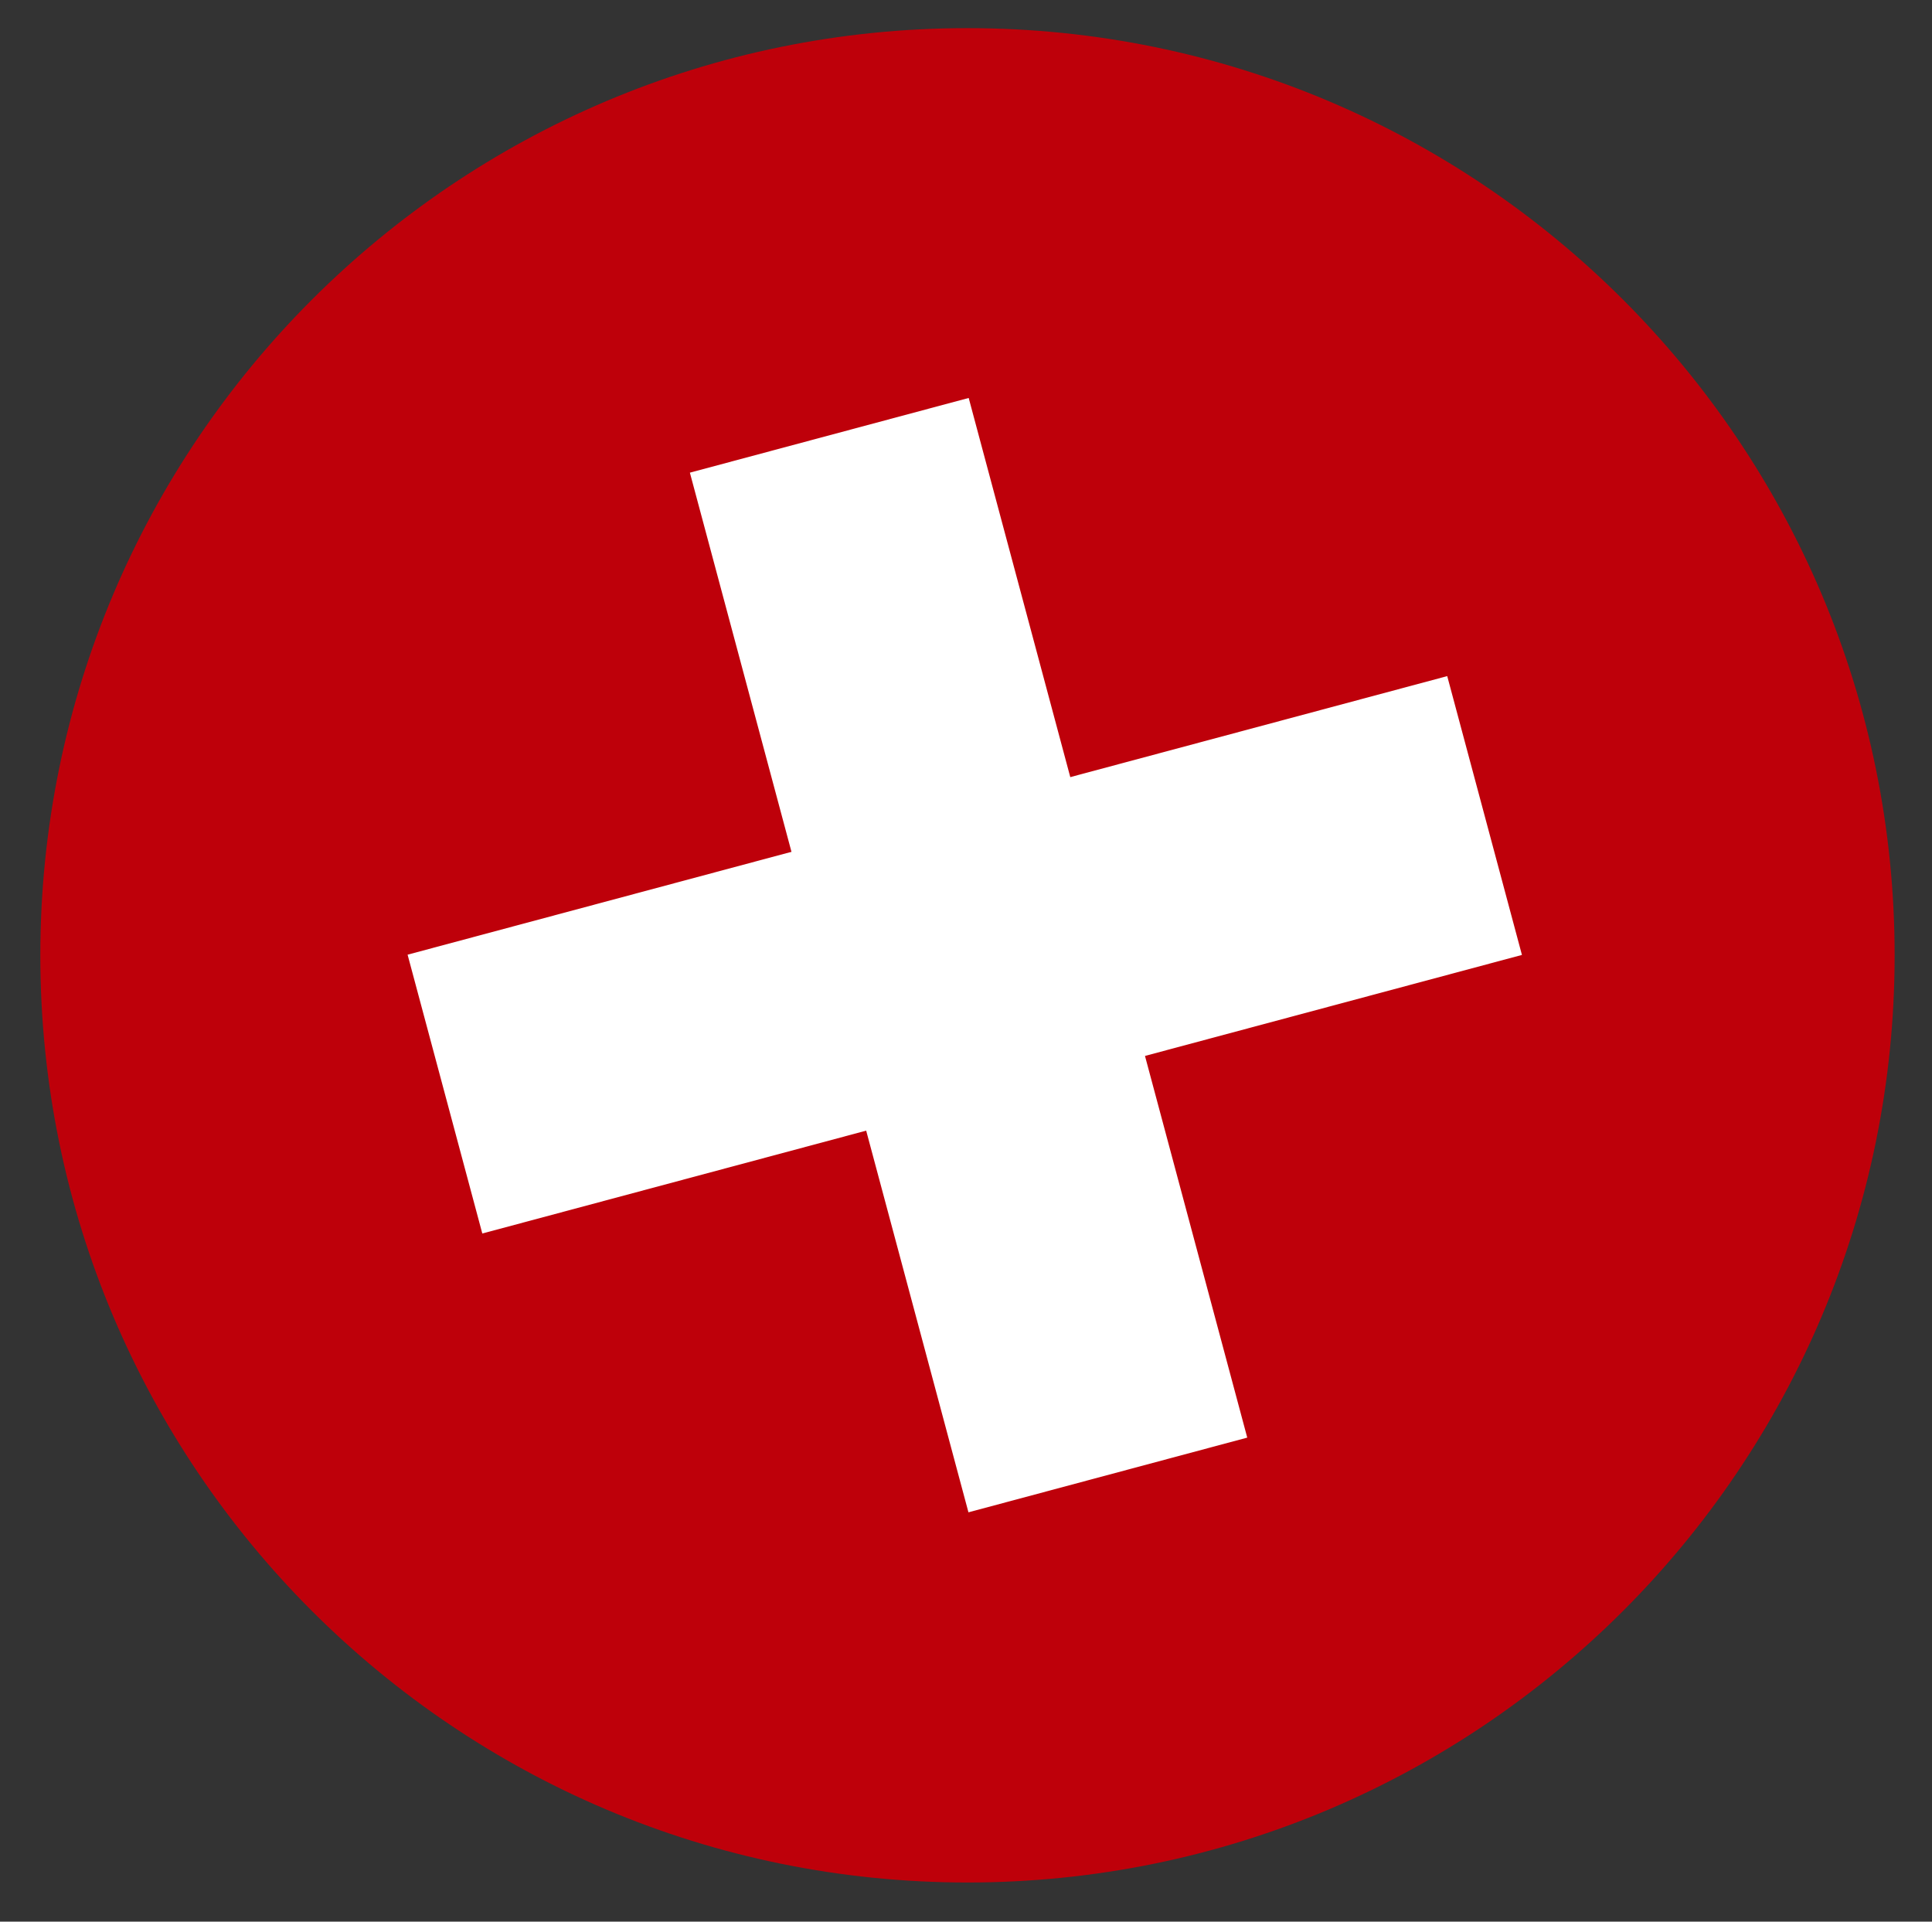 <?xml version="1.0" encoding="utf-8"?>
<!-- Generator: Adobe Illustrator 16.0.4, SVG Export Plug-In . SVG Version: 6.00 Build 0)  -->
<!DOCTYPE svg PUBLIC "-//W3C//DTD SVG 1.1//EN" "http://www.w3.org/Graphics/SVG/1.1/DTD/svg11.dtd">
<svg version="1.1" id="Ebene_1" xmlns="http://www.w3.org/2000/svg" xmlns:xlink="http://www.w3.org/1999/xlink" x="0px" y="0px"
	 width="206px" height="204.89px" viewBox="0 0 206 204.89" enable-background="new 0 0 206 204.89" xml:space="preserve">
<rect x="0" y="0" width="206" height="204.89" fill="#333333" stroke="none"/>
<g>
	<path fill="#BE000A" d="M103.158,200.717c54.596,0,98.858-44.261,98.858-98.858C202.016,47.261,157.754,3,103.158,3
		C48.56,3,4.299,47.261,4.299,101.859C4.299,156.456,48.56,200.717,103.158,200.717L103.158,200.717z"/>
	<polygon fill="#FFFFFF" points="73.559,50.397 103.261,161.247 132.988,153.282 103.287,42.431 73.559,50.397 	"/>
	<polygon fill="#FFFFFF" points="51.426,131.519 162.277,101.817 154.311,72.089 43.46,101.791 51.426,131.519 	"/>
</g>
<path fill="#BE000A" d="M479.434,534.882c16.32,0,29.551-13.231,29.551-29.551c0-16.321-13.23-29.553-29.551-29.553
	s-29.553,13.231-29.553,29.553C449.881,521.651,463.113,534.882,479.434,534.882L479.434,534.882z"/>
<polygon fill="#FFFFFF" points="470.584,489.947 479.463,523.083 488.352,520.702 479.473,487.566 470.584,489.947 "/>
<polygon fill="#FFFFFF" points="463.969,514.197 497.105,505.318 494.725,496.432 461.588,505.31 463.969,514.197 "/>
<path fill="#67676B" d="M94.191,538.653c0.234-1.326,1.053-2.69,3.861-2.69c1.287,0,2.73,0.351,3.198,1.716
	c0.156,0.468,0.195,0.819,0.195,1.755v0.546c-2.73,0.507-6.747,1.053-9.165,2.613c-2.418,1.599-2.691,3.978-2.691,4.992
	c0,1.521,0.507,2.457,0.858,2.964c1.716,2.651,5.148,2.612,5.889,2.612c3.354,0,4.836-1.56,5.577-2.847c0,0.702,0,1.131,0.351,2.418
	h3.744c-0.507-1.131-0.624-2.301-0.624-4.719v-7.683c0.039-2.106-0.156-3.472-0.507-4.368c-0.507-1.287-1.482-1.95-1.911-2.224
	c-1.755-1.053-4.212-1.053-4.68-1.053c-0.624,0-5.265-0.039-7.137,3.12c-0.351,0.585-0.702,1.365-0.897,2.847H94.191L94.191,538.653
	z M101.445,544.308c-0.039,2.223-0.156,3.12-0.897,4.095c-1.131,1.443-2.886,1.561-3.432,1.561c-1.716,0-2.574-0.819-2.964-1.404
	c-0.234-0.39-0.39-0.936-0.39-1.404c0-0.741,0.312-1.56,0.819-2.105c1.131-1.17,3.354-1.716,6.864-2.263V544.308L101.445,544.308z
	 M126.235,525.003h-4.095v10.568c-0.156-0.272-0.663-1.053-1.443-1.677c-1.404-1.131-3.237-1.209-3.822-1.209
	c-3.939,0-6.552,3.003-7.527,6.552c-0.468,1.678-0.468,3.276-0.468,3.861c0,3.549,1.17,7.488,4.602,9.282
	c1.443,0.741,2.925,0.779,3.51,0.779c3.51,0,4.797-1.949,5.538-3.197c0,0.272-0.039,0.507-0.039,0.74c0,0.976,0.156,1.6,0.234,2.028
	h3.861c-0.39-1.716-0.351-2.769-0.351-6.006V525.003L126.235,525.003z M117.577,536.118c3.315-0.038,4.056,2.965,4.29,3.861
	c0.351,1.326,0.351,2.418,0.351,2.925c0,0.234,0.117,6.825-4.641,6.825c-0.975,0-1.56-0.272-1.911-0.468
	c-2.691-1.443-2.652-6.006-2.652-6.24C113.014,542.904,112.897,536.157,117.577,536.118L117.577,536.118z M131.805,525.003v22.386
	c0,2.691,0,4.056-0.234,5.343h3.627c0.351-1.287,0.351-2.066,0.351-2.69c0.312,0.507,0.468,0.779,0.897,1.286
	c1.17,1.287,2.691,1.833,4.407,1.833c3.9,0,6.669-2.651,7.761-6.239c0.39-1.326,0.546-2.613,0.546-4.018
	c0-3.705-1.053-5.771-1.989-7.059c-1.989-2.77-4.524-3.159-5.85-3.159c-3.276,0-4.758,2.106-5.46,3.081v-10.764H131.805
	L131.805,525.003z M140.619,536.118c3.51,0.078,4.368,3.939,4.368,6.708c0,0.352,0.078,4.798-2.613,6.396
	c-0.819,0.468-1.638,0.507-1.95,0.507c-0.702,0-1.95-0.117-3.042-1.404c-1.521-1.872-1.56-4.719-1.56-5.265
	C135.822,538.185,138.123,536.08,140.619,536.118L140.619,536.118z M151.851,533.115l6.864,20.163
	c-0.741,1.95-1.131,2.691-2.067,3.315c-1.17,0.818-3.003,0.857-4.329,0.818v3.55c0.429,0.039,0.897,0.039,1.326,0.039
	c3.432,0,5.304-1.093,6.435-2.146c1.131-1.092,1.95-2.418,3.003-5.46c0.195-0.546,0.39-1.053,0.546-1.599l6.552-18.682h-4.212
	l-4.992,15.601l-4.797-15.601H151.851L151.851,533.115z M193.223,533.154l-8.229,8.932l8.385,10.646h3.978l-8.775-10.764
	l8.151-8.814H193.223L193.223,533.154z M182.03,525.042v27.689h2.886v-27.689H182.03L182.03,525.042z M199.133,542.904
	c0,3.627,1.326,7.566,4.719,9.399c1.599,0.857,3.198,0.936,3.822,0.936c0.741,0,2.613-0.116,4.407-1.287
	c2.964-1.91,4.134-5.654,4.134-9.009c0-1.248-0.117-6.786-4.524-9.282c-0.624-0.39-2.028-1.053-4.017-1.053
	c-2.184,0-3.705,0.819-4.407,1.287C200.303,535.884,199.133,539.511,199.133,542.904L199.133,542.904z M202.097,542.943
	c0-0.624,0-4.797,2.613-6.863c0.468-0.352,1.443-1.015,2.964-1.015c1.56,0,2.457,0.624,2.925,1.015
	c2.652,2.066,2.652,6.122,2.652,6.824c0,3.939-1.521,6.123-2.925,7.099c-1.092,0.701-2.106,0.779-2.652,0.779
	c-1.521,0-2.535-0.701-2.964-1.053C202.097,547.662,202.097,543.567,202.097,542.943L202.097,542.943z M220.381,533.154
	c0.546,1.755,0.507,2.73,0.507,6.045v13.533h2.886v-11.427c0-0.546-0.078-2.379,0.819-3.979c1.092-1.988,3.276-2.145,3.939-2.145
	c1.053,0,1.638,0.234,2.028,0.468c1.56,0.858,1.716,2.418,1.716,4.018v13.064h2.886v-11.583c0-1.442,0.078-2.847,0.897-4.095
	c0.897-1.326,2.223-1.872,3.783-1.872c0.351,0,1.404,0,2.34,0.585c0.858,0.546,1.404,1.482,1.482,3.51v13.455h2.886V540.72
	c0-1.716,0.117-4.057-0.78-5.616c-0.312-0.624-1.131-1.677-2.808-2.184c-0.975-0.312-1.755-0.312-2.184-0.312
	c-3.822,0-5.304,2.106-6.084,3.394c-0.117-0.234-0.39-0.976-0.975-1.678c-0.078-0.078-0.507-0.507-0.897-0.779
	c-1.365-0.937-2.964-0.937-3.51-0.937c-1.755,0-3.549,0.507-4.758,1.872c-0.468,0.507-0.819,1.17-0.936,1.365
	c0-0.975-0.078-1.794-0.39-2.691H220.381L220.381,533.154z M251.731,533.154c0.546,1.755,0.507,2.73,0.507,6.045v13.533h2.886
	v-11.427c0-0.546-0.078-2.379,0.819-3.979c1.092-1.988,3.276-2.145,3.939-2.145c1.053,0,1.638,0.234,2.028,0.468
	c1.56,0.858,1.716,2.418,1.716,4.018v13.064h2.886v-11.583c0-1.442,0.078-2.847,0.897-4.095c0.897-1.326,2.223-1.872,3.783-1.872
	c0.351,0,1.404,0,2.34,0.585c0.858,0.546,1.404,1.482,1.482,3.51v13.455h2.886V540.72c0-1.716,0.117-4.057-0.78-5.616
	c-0.312-0.624-1.131-1.677-2.808-2.184c-0.975-0.312-1.755-0.312-2.184-0.312c-3.822,0-5.304,2.106-6.084,3.394
	c-0.117-0.234-0.39-0.976-0.975-1.678c-0.078-0.078-0.507-0.507-0.897-0.779c-1.365-0.937-2.964-0.937-3.51-0.937
	c-1.755,0-3.549,0.507-4.758,1.872c-0.468,0.507-0.819,1.17-0.936,1.365c0-0.975-0.078-1.794-0.39-2.691H251.731L251.731,533.154z
	 M283.392,533.154v11.974c0.039,2.145,0.078,3.12,0.429,4.134c0.312,0.896,1.209,2.729,3.627,3.588
	c0.39,0.117,1.326,0.39,2.535,0.39c3.354,0,4.602-1.872,5.226-3.12c0.039,1.015,0.117,1.639,0.429,2.613h2.808
	c-0.545-1.833-0.428-2.613-0.428-5.928v-13.65h-2.887v11.115c-0.039,1.443-0.039,2.925-0.858,4.212
	c-0.39,0.624-0.819,1.015-1.053,1.209c-1.131,0.897-2.379,0.976-2.847,0.976c-0.351,0-1.248-0.039-2.106-0.469
	c-2.028-0.975-1.95-3.158-1.989-5.069v-11.974H283.392L283.392,533.154z M303.904,533.154c0.508,2.067,0.43,2.964,0.43,6.669v12.909
	h2.887v-10.959c0.037-1.638,0.115-3.198,1.17-4.602c0.975-1.326,2.418-1.989,4.055-1.989c1.873,0,2.77,0.858,3.199,1.521
	c0.662,1.054,0.74,2.418,0.74,4.953v11.076h2.887V541.5c0-2.302-0.039-3.511-0.273-4.603c-0.896-4.017-4.719-4.29-5.967-4.29
	c-3.666,0-5.266,2.146-5.967,3.354c0-1.482-0.156-2.067-0.43-2.809H303.904L303.904,533.154z M325.549,533.154v19.578h3.043v-19.578
	H325.549L325.549,533.154z M326.992,524.808c-0.271,0-1.248,0.156-1.754,1.053c-0.078,0.195-0.273,0.546-0.273,1.053
	c0,0.234,0.078,0.976,0.584,1.482c0.352,0.39,0.977,0.624,1.521,0.624c1.209,0,2.107-0.858,2.107-2.067
	c0-0.351-0.078-1.521-1.248-1.988C327.812,524.925,327.422,524.769,326.992,524.808L326.992,524.808z M346.258,533.154l-8.229,8.932
	l8.385,10.646h3.979l-8.775-10.764l8.152-8.814H346.258L346.258,533.154z M335.066,525.042v27.689h2.885v-27.689H335.066
	L335.066,525.042z M356.742,538.263c0.506-3.198,3.393-3.198,4.367-3.198c1.482,0,3.16,0.429,3.705,2.028
	c0.195,0.546,0.234,0.896,0.234,2.027v0.858c-2.613,0.429-6.902,1.17-9.242,2.691c-2.379,1.599-2.652,3.821-2.652,4.914
	c0,2.69,1.443,3.978,2.34,4.602c0.701,0.468,1.949,1.053,3.979,1.053c2.379,0,3.705-0.818,4.484-1.521
	c0.584-0.507,0.896-0.937,1.248-1.6c0.117,1.17,0.117,1.443,0.467,2.613h2.77c-0.467-1.287-0.584-2.457-0.545-5.147v-7.332
	c-0.039-2.224-0.039-3.237-0.43-4.251c-1.209-3.472-5.615-3.394-6.279-3.394c-4.328,0-6.24,1.95-6.941,3.822
	c-0.312,0.78-0.391,1.599-0.391,1.833H356.742L356.742,538.263z M365.049,544.074c-0.039,2.457-0.234,3.511-0.936,4.603
	c-0.936,1.442-2.496,2.145-4.174,2.145c-2.066,0-3.783-1.209-3.783-3.432c-0.039-2.379,2.223-3.394,2.73-3.627
	c1.248-0.546,3.119-1.092,6.162-1.638V544.074L365.049,544.074z M378.27,533.154l0.117-5.654h-2.848l-0.117,5.654h-2.963
	l-0.039,2.34h2.963l-0.232,9.867c-0.039,1.015-0.117,2.067-0.117,3.12c0,1.209,0.117,1.95,0.312,2.457
	c0.467,1.092,1.637,2.185,4.211,2.185c1.326,0,2.223-0.195,3.471-0.624l0.039-2.574c-1.209,0.546-2.379,0.663-2.846,0.663
	c-0.312,0-1.482,0-1.951-1.015c-0.156-0.272-0.195-0.585-0.234-1.287c0-0.975,0-1.91,0.039-2.847l0.156-9.945h4.68l0.039-2.34
	H378.27L378.27,533.154z M387.707,533.154v19.578h3.043v-19.578H387.707L387.707,533.154z M389.15,524.808
	c-0.273,0-1.248,0.156-1.754,1.053c-0.078,0.195-0.273,0.546-0.273,1.053c0,0.234,0.078,0.976,0.584,1.482
	c0.352,0.39,0.977,0.624,1.521,0.624c1.209,0,2.105-0.858,2.105-2.067c0-0.351-0.078-1.521-1.248-1.988
	C389.971,524.925,389.58,524.769,389.15,524.808L389.15,524.808z M396.092,542.904c0,3.627,1.326,7.566,4.719,9.399
	c1.6,0.857,3.197,0.936,3.822,0.936c0.74,0,2.613-0.116,4.406-1.287c2.965-1.91,4.135-5.654,4.135-9.009
	c0-1.248-0.117-6.786-4.523-9.282c-0.625-0.39-2.029-1.053-4.018-1.053c-2.184,0-3.705,0.819-4.406,1.287
	C397.262,535.884,396.092,539.511,396.092,542.904L396.092,542.904z M399.057,542.943c0-0.624,0-4.797,2.611-6.863
	c0.469-0.352,1.443-1.015,2.965-1.015c1.561,0,2.457,0.624,2.926,1.015c2.65,2.066,2.65,6.122,2.65,6.824
	c0,3.939-1.52,6.123-2.924,7.099c-1.092,0.701-2.105,0.779-2.652,0.779c-1.521,0-2.535-0.701-2.965-1.053
	C399.057,547.662,399.057,543.567,399.057,542.943L399.057,542.943z M417.971,533.154c0.508,2.067,0.43,2.964,0.43,6.669v12.909
	h2.885v-10.959c0.039-1.638,0.117-3.198,1.17-4.602c0.977-1.326,2.418-1.989,4.057-1.989c1.871,0,2.77,0.858,3.197,1.521
	c0.664,1.054,0.742,2.418,0.742,4.953v11.076h2.885V541.5c0-2.302-0.039-3.511-0.271-4.603c-0.898-4.017-4.719-4.29-5.967-4.29
	c-3.666,0-5.266,2.146-5.969,3.354c0-1.482-0.154-2.067-0.428-2.809H417.971L417.971,533.154z"/>
<path fill="#BE000A" d="M51.775,637.903c0.345-1.952,1.55-3.961,5.684-3.961c1.895,0,4.019,0.518,4.708,2.526
	c0.229,0.688,0.287,1.206,0.287,2.584v0.804c-4.02,0.746-9.933,1.55-13.493,3.847c-3.56,2.354-3.961,5.856-3.961,7.35
	c0,2.239,0.746,3.617,1.263,4.363c2.526,3.904,7.579,3.847,8.67,3.847c4.938,0,7.119-2.296,8.21-4.191c0,1.033,0,1.665,0.517,3.561
	h5.512c-0.746-1.665-0.918-3.389-0.918-6.948v-11.311c0.058-3.101-0.229-5.11-0.747-6.431c-0.746-1.895-2.182-2.871-2.813-3.272
	c-2.583-1.551-6.201-1.551-6.89-1.551c-0.919,0-7.751-0.058-10.507,4.594c-0.517,0.86-1.033,2.01-1.32,4.19H51.775L51.775,637.903z
	 M62.455,646.229c-0.058,3.273-0.23,4.593-1.321,6.029c-1.665,2.124-4.249,2.296-5.053,2.296c-2.526,0-3.79-1.206-4.363-2.067
	c-0.345-0.573-0.574-1.378-0.574-2.066c0-1.092,0.459-2.296,1.206-3.101c1.665-1.723,4.938-2.526,10.105-3.33V646.229
	L62.455,646.229z M98.951,617.808h-6.029v15.56c-0.229-0.401-0.976-1.551-2.125-2.469c-2.067-1.665-4.766-1.78-5.626-1.78
	c-5.799,0-9.646,4.422-11.082,9.646c-0.689,2.469-0.689,4.823-0.689,5.684c0,5.226,1.723,11.024,6.775,13.665
	c2.124,1.092,4.306,1.148,5.167,1.148c5.167,0,7.062-2.87,8.153-4.708c0,0.402-0.058,0.747-0.058,1.091
	c0,1.437,0.23,2.354,0.345,2.986h5.685c-0.575-2.527-0.517-4.077-0.517-8.842V617.808L98.951,617.808z M86.204,634.171
	c4.88-0.058,5.971,4.363,6.316,5.685c0.517,1.952,0.517,3.56,0.517,4.306c0,0.345,0.172,10.049-6.833,10.049
	c-1.435,0-2.296-0.402-2.813-0.689c-3.961-2.125-3.904-8.842-3.904-9.187C79.486,644.162,79.314,634.229,86.204,634.171
	L86.204,634.171z M107.151,617.808v32.957c0,3.961,0,5.971-0.344,7.866h5.34c0.516-1.896,0.516-3.043,0.516-3.962
	c0.46,0.746,0.689,1.147,1.321,1.895c1.722,1.895,3.962,2.698,6.488,2.698c5.742,0,9.818-3.904,11.426-9.187
	c0.574-1.951,0.804-3.847,0.804-5.914c0-5.454-1.551-8.497-2.929-10.392c-2.928-4.077-6.66-4.651-8.612-4.651
	c-4.823,0-7.005,3.101-8.038,4.536v-15.847H107.151L107.151,617.808z M120.127,634.171c5.168,0.115,6.431,5.8,6.431,9.876
	c0,0.517,0.115,7.062-3.847,9.416c-1.206,0.688-2.411,0.747-2.871,0.747c-1.033,0-2.87-0.174-4.478-2.067
	c-2.239-2.756-2.297-6.948-2.297-7.751C113.065,637.215,116.453,634.114,120.127,634.171L120.127,634.171z M135.62,629.75
	l10.105,29.685c-1.091,2.87-1.665,3.961-3.043,4.88c-1.723,1.206-4.421,1.263-6.373,1.206v5.226c0.631,0.057,1.32,0.057,1.952,0.057
	c5.053,0,7.809-1.608,9.474-3.158c1.665-1.608,2.87-3.56,4.421-8.038c0.287-0.804,0.574-1.55,0.803-2.354l9.646-27.503h-6.201
	l-7.349,22.967l-7.062-22.967H135.62L135.62,629.75z M196.528,629.808l-12.115,13.148l12.345,15.675h5.856l-12.918-15.848l12-12.976
	H196.528L196.528,629.808z M180.05,617.865v40.767h4.248v-40.767H180.05L180.05,617.865z M205.229,644.162
	c0,5.341,1.952,11.14,6.947,13.838c2.354,1.263,4.708,1.378,5.627,1.378c1.091,0,3.847-0.172,6.488-1.896
	c4.364-2.812,6.086-8.325,6.086-13.263c0-1.837-0.172-9.99-6.66-13.665c-0.919-0.574-2.986-1.55-5.914-1.55
	c-3.215,0-5.455,1.206-6.488,1.895C206.951,633.827,205.229,639.167,205.229,644.162L205.229,644.162z M209.593,644.219
	c0-0.918,0-7.062,3.846-10.105c0.689-0.517,2.125-1.492,4.364-1.492c2.297,0,3.617,0.919,4.306,1.492
	c3.905,3.043,3.905,9.015,3.905,10.048c0,5.8-2.24,9.015-4.307,10.45c-1.607,1.033-3.1,1.148-3.904,1.148
	c-2.239,0-3.732-1.034-4.364-1.55C209.593,651.167,209.593,645.138,209.593,644.219L209.593,644.219z M236.511,629.808
	c0.803,2.584,0.746,4.019,0.746,8.899v19.924h4.249v-16.823c0-0.804-0.115-3.503,1.206-5.857c1.607-2.928,4.823-3.157,5.799-3.157
	c1.55,0,2.411,0.345,2.985,0.688c2.297,1.265,2.527,3.561,2.527,5.914v19.235h4.248v-17.054c0-2.123,0.115-4.19,1.321-6.028
	c1.32-1.952,3.273-2.756,5.569-2.756c0.517,0,2.067,0,3.445,0.861c1.263,0.805,2.067,2.183,2.182,5.167v19.81h4.249v-17.685
	c0-2.526,0.172-5.972-1.148-8.268c-0.46-0.919-1.666-2.469-4.134-3.216c-1.436-0.459-2.584-0.459-3.216-0.459
	c-5.627,0-7.808,3.1-8.957,4.995c-0.172-0.345-0.574-1.436-1.435-2.47c-0.115-0.114-0.746-0.746-1.321-1.147
	c-2.009-1.378-4.363-1.378-5.167-1.378c-2.584,0-5.225,0.746-7.005,2.756c-0.689,0.746-1.206,1.722-1.378,2.01
	c0-1.436-0.115-2.642-0.574-3.962H236.511L236.511,629.808z M282.663,629.808c0.804,2.584,0.747,4.019,0.747,8.899v19.924h4.248
	v-16.823c0-0.804-0.114-3.503,1.206-5.857c1.608-2.928,4.823-3.157,5.799-3.157c1.55,0,2.412,0.345,2.986,0.688
	c2.296,1.265,2.525,3.561,2.525,5.914v19.235h4.25v-17.054c0-2.123,0.115-4.19,1.32-6.028c1.32-1.952,3.273-2.756,5.57-2.756
	c0.516,0,2.066,0,3.443,0.861c1.264,0.805,2.068,2.183,2.184,5.167v19.81h4.248v-17.685c0-2.526,0.172-5.972-1.148-8.268
	c-0.459-0.919-1.666-2.469-4.135-3.216c-1.434-0.459-2.584-0.459-3.215-0.459c-5.627,0-7.809,3.1-8.957,4.995
	c-0.172-0.345-0.574-1.436-1.436-2.47c-0.113-0.114-0.746-0.746-1.32-1.147c-2.01-1.378-4.364-1.378-5.167-1.378
	c-2.584,0-5.225,0.746-7.005,2.756c-0.689,0.746-1.206,1.722-1.378,2.01c0-1.436-0.115-2.642-0.574-3.962H282.663L282.663,629.808z
	 M329.275,629.808v17.627c0.057,3.157,0.115,4.593,0.631,6.086c0.459,1.32,1.781,4.02,5.34,5.282
	c0.574,0.172,1.953,0.574,3.732,0.574c4.938,0,6.775-2.756,7.693-4.594c0.059,1.493,0.172,2.411,0.633,3.848h4.133
	c-0.805-2.699-0.631-3.848-0.631-8.729v-20.095h-4.25v16.363c-0.057,2.125-0.057,4.307-1.264,6.201
	c-0.572,0.919-1.205,1.492-1.549,1.779c-1.666,1.321-3.502,1.437-4.191,1.437c-0.518,0-1.838-0.059-3.102-0.689
	c-2.984-1.436-2.871-4.65-2.928-7.464v-17.627H329.275L329.275,629.808z M359.475,629.808c0.748,3.043,0.633,4.363,0.633,9.818
	v19.005h4.248v-16.134c0.057-2.412,0.172-4.708,1.723-6.775c1.436-1.952,3.561-2.929,5.971-2.929c2.756,0,4.076,1.264,4.707,2.239
	c0.979,1.551,1.092,3.561,1.092,7.292v16.307h4.25v-16.536c0-3.388-0.059-5.168-0.402-6.775c-1.32-5.914-6.947-6.315-8.785-6.315
	c-5.396,0-7.752,3.157-8.785,4.938c0-2.182-0.229-3.043-0.631-4.134H359.475L359.475,629.808z M391.34,629.808v28.823h4.479v-28.823
	H391.34L391.34,629.808z M393.465,617.521c-0.402,0-1.838,0.229-2.584,1.55c-0.115,0.287-0.402,0.805-0.402,1.551
	c0,0.345,0.115,1.436,0.861,2.182c0.518,0.574,1.436,0.919,2.24,0.919c1.779,0,3.1-1.263,3.1-3.043c0-0.518-0.113-2.24-1.836-2.929
	C394.67,617.693,394.098,617.463,393.465,617.521L393.465,617.521z M421.828,629.808l-12.115,13.148l12.346,15.675h5.855
	l-12.918-15.848l12-12.976H421.828L421.828,629.808z M405.35,617.865v40.767h4.25v-40.767H405.35L405.35,617.865z M437.264,637.329
	c0.744-4.707,4.994-4.707,6.43-4.707c2.182,0,4.65,0.632,5.455,2.985c0.287,0.804,0.344,1.32,0.344,2.986v1.263
	c-3.848,0.631-10.164,1.722-13.607,3.961c-3.504,2.354-3.904,5.627-3.904,7.235c0,3.962,2.125,5.855,3.443,6.774
	c1.035,0.689,2.871,1.551,5.857,1.551c3.502,0,5.455-1.206,6.604-2.239c0.861-0.746,1.32-1.378,1.838-2.354
	c0.172,1.723,0.172,2.124,0.688,3.848h4.076c-0.689-1.896-0.861-3.617-0.803-7.579v-10.794c-0.059-3.273-0.059-4.767-0.633-6.259
	c-1.779-5.11-8.268-4.995-9.242-4.995c-6.373,0-9.188,2.871-10.221,5.627c-0.459,1.147-0.574,2.354-0.574,2.697H437.264
	L437.264,637.329z M449.492,645.884c-0.057,3.618-0.344,5.168-1.379,6.774c-1.377,2.125-3.674,3.158-6.143,3.158
	c-3.043,0-5.57-1.78-5.57-5.052c-0.057-3.503,3.273-4.995,4.02-5.34c1.838-0.804,4.594-1.608,9.072-2.411V645.884L449.492,645.884z
	 M468.955,629.808l0.172-8.326h-4.189l-0.174,8.326H460.4l-0.057,3.445h4.363l-0.346,14.525c-0.057,1.493-0.172,3.043-0.172,4.594
	c0,1.779,0.172,2.87,0.459,3.617c0.689,1.607,2.412,3.216,6.201,3.216c1.953,0,3.273-0.287,5.109-0.919l0.059-3.789
	c-1.779,0.804-3.502,0.976-4.191,0.976c-0.459,0-2.182,0-2.871-1.493c-0.229-0.402-0.287-0.861-0.344-1.895
	c0-1.436,0-2.813,0.057-4.191l0.23-14.641h6.889l0.059-3.445H468.955L468.955,629.808z M482.85,629.808v28.823h4.479v-28.823H482.85
	L482.85,629.808z M484.975,617.521c-0.402,0-1.838,0.229-2.584,1.55c-0.115,0.287-0.402,0.805-0.402,1.551
	c0,0.345,0.115,1.436,0.861,2.182c0.518,0.574,1.436,0.919,2.238,0.919c1.781,0,3.102-1.263,3.102-3.043
	c0-0.518-0.115-2.24-1.838-2.929C486.18,617.693,485.605,617.463,484.975,617.521L484.975,617.521z M495.193,644.162
	c0,5.341,1.953,11.14,6.947,13.838c2.354,1.263,4.709,1.378,5.627,1.378c1.092,0,3.848-0.172,6.488-1.896
	c4.363-2.812,6.086-8.325,6.086-13.263c0-1.837-0.172-9.99-6.66-13.665c-0.918-0.574-2.986-1.55-5.914-1.55
	c-3.215,0-5.453,1.206-6.488,1.895C496.916,633.827,495.193,639.167,495.193,644.162L495.193,644.162z M499.559,644.219
	c0-0.918,0-7.062,3.846-10.105c0.689-0.517,2.125-1.492,4.363-1.492c2.297,0,3.617,0.919,4.307,1.492
	c3.904,3.043,3.904,9.015,3.904,10.048c0,5.8-2.24,9.015-4.307,10.45c-1.607,1.033-3.1,1.148-3.904,1.148
	c-2.238,0-3.732-1.034-4.363-1.55C499.559,651.167,499.559,645.138,499.559,644.219L499.559,644.219z M527.404,629.808
	c0.746,3.043,0.631,4.363,0.631,9.818v19.005h4.25v-16.134c0.057-2.412,0.172-4.708,1.721-6.775
	c1.436-1.952,3.561-2.929,5.973-2.929c2.756,0,4.076,1.264,4.707,2.239c0.977,1.551,1.092,3.561,1.092,7.292v16.307h4.248v-16.536
	c0-3.388-0.057-5.168-0.402-6.775c-1.318-5.914-6.945-6.315-8.783-6.315c-5.398,0-7.752,3.157-8.785,4.938
	c0-2.182-0.23-3.043-0.633-4.134H527.404L527.404,629.808z"/>
</svg>
